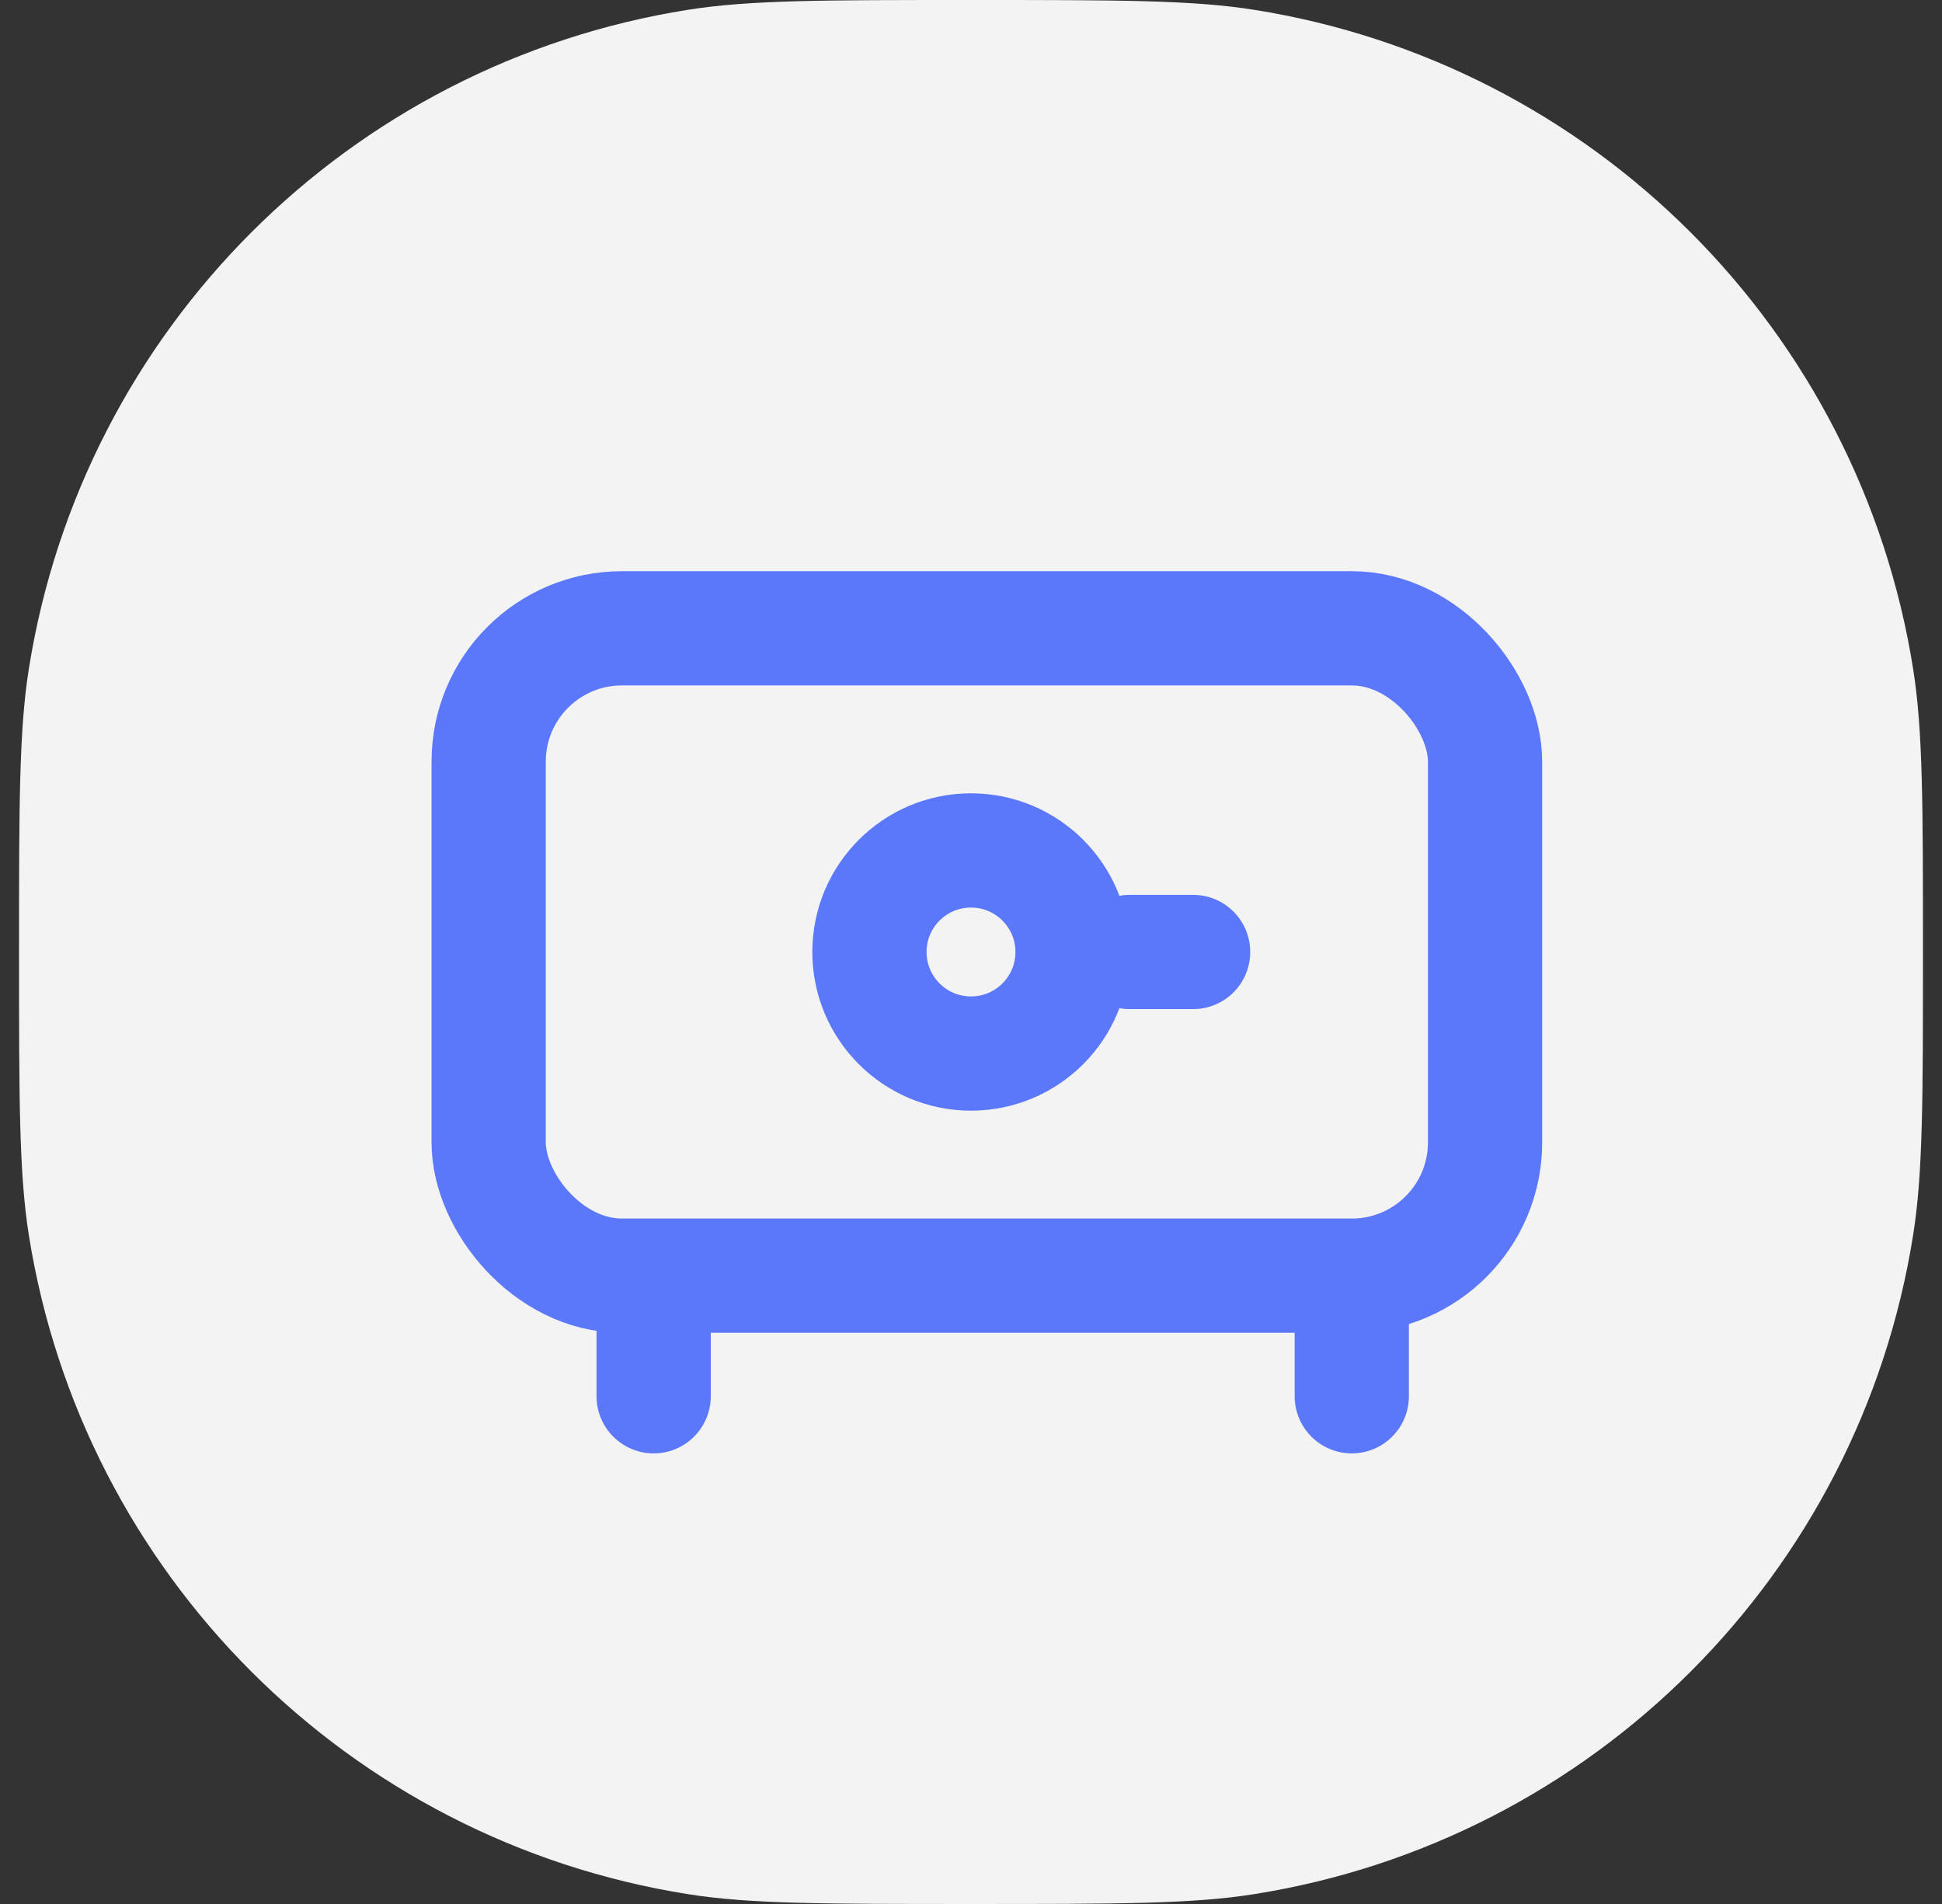 <svg width="51" height="50" viewBox="0 0 51 50" fill="none" xmlns="http://www.w3.org/2000/svg">
<rect x="0" y="0" width="51" height="50" fill="#333333" stroke="none"/>
<path d="M0.5 25C0.5 21.129 0.5 19.194 0.756 17.574C2.168 8.66 9.16 1.668 18.074 0.256C19.694 0 21.629 0 25.5 0C29.371 0 31.306 0 32.926 0.256C41.84 1.668 48.832 8.66 50.243 17.574C50.5 19.194 50.5 21.129 50.5 25C50.5 28.871 50.5 30.806 50.243 32.426C48.832 41.34 41.84 48.332 32.926 49.743C31.306 50 29.371 50 25.5 50C21.629 50 19.694 50 18.074 49.743C9.16 48.332 2.168 41.34 0.756 32.426C0.5 30.806 0.5 28.871 0.5 25Z" fill="#F3F3F3"/>
<rect x="12.833" y="16.5" width="26.167" height="17" rx="3.5" stroke="#5B78FB" stroke-width="3"/>
<circle cx="25.5" cy="25" r="2.667" stroke="#5B78FB" stroke-width="3"/>
<path d="M29.666 25H31.333" stroke="#5B78FB" stroke-width="3" stroke-linecap="round" stroke-linejoin="round"/>
<path d="M35.5 34.167L35.5 36.667" stroke="#5B78FB" stroke-width="3" stroke-linecap="round" stroke-linejoin="round"/>
<path d="M17.166 34.167L17.166 36.667" stroke="#5B78FB" stroke-width="3" stroke-linecap="round" stroke-linejoin="round"/>
</svg>
